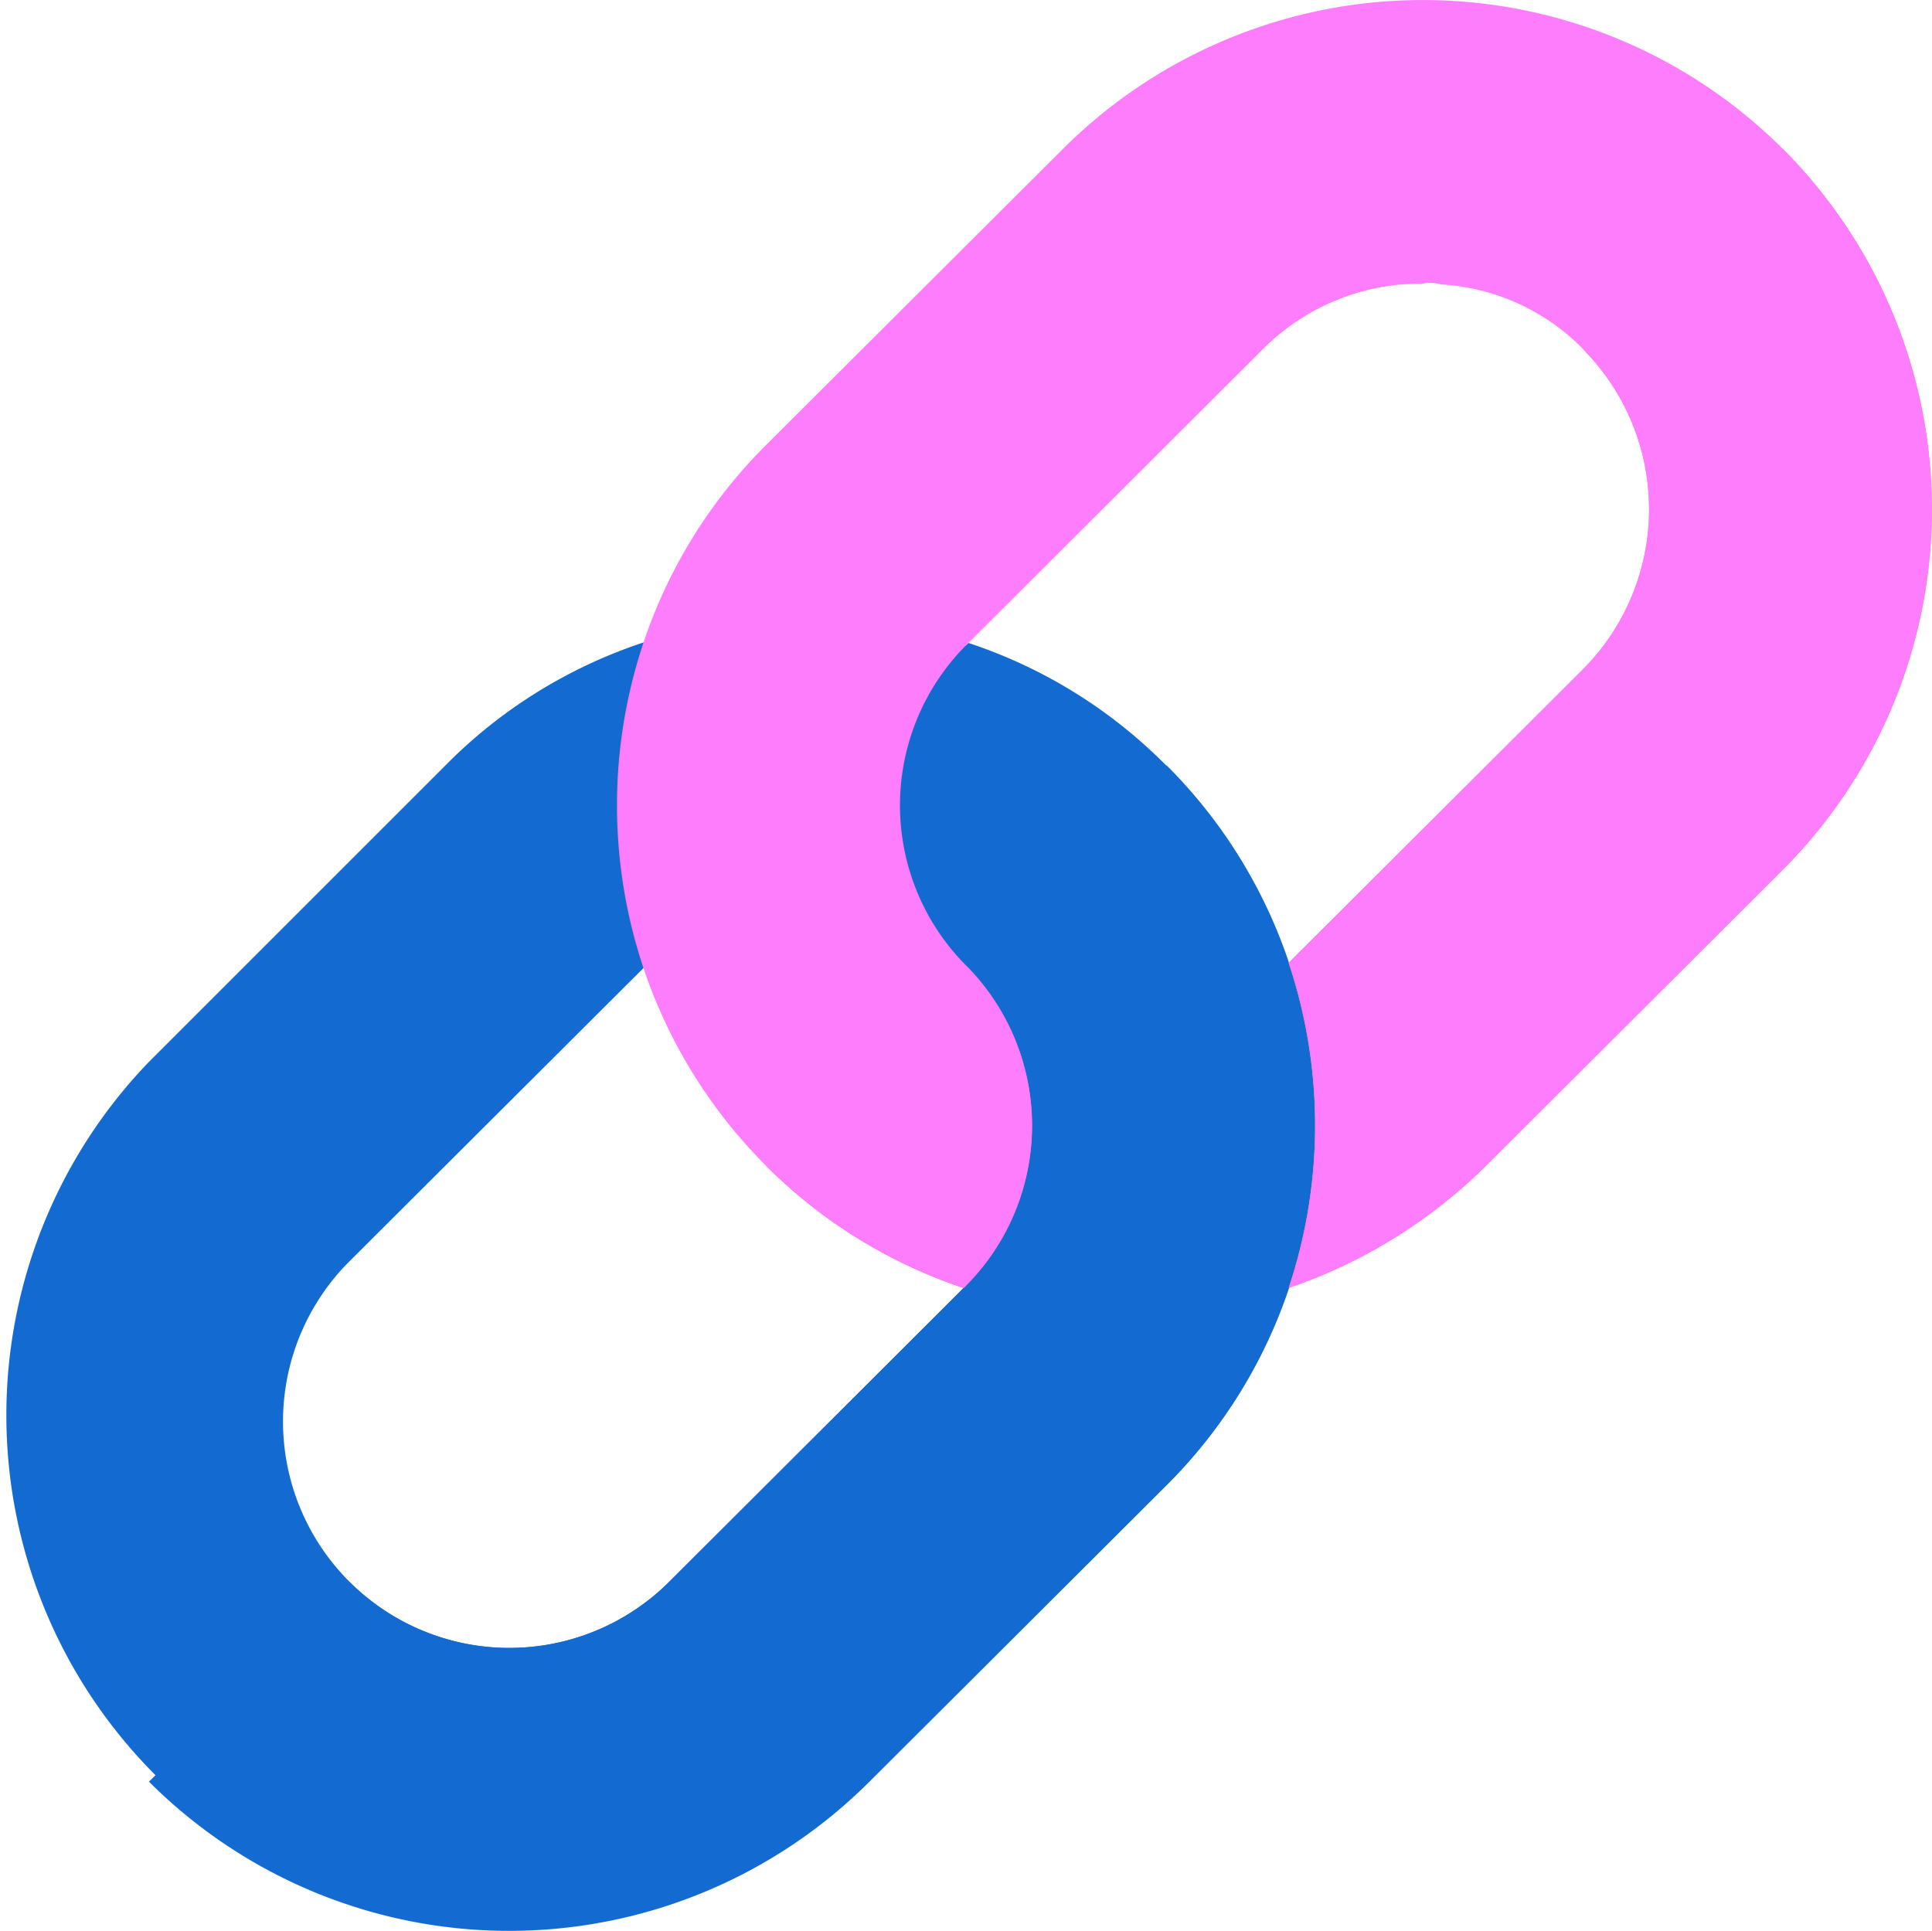 <svg xmlns="http://www.w3.org/2000/svg" id="link_2_" width="23.953" height="23.942" viewBox="0 0 23.953 23.942">
    <defs>
        <style>
            .cls-1{fill:#136ad1}.cls-2{fill:#fd7dfc}
        </style>
    </defs>
    <path id="Path_45599" d="M15.975 176.883l2.273-3.444-2.273-.586a6.264 6.264 0 0 0-1.519-2.451 6.167 6.167 0 0 0-2.451-1.518l-.03.03-2.769-.114-1.231.079a6.167 6.167 0 0 0-2.451 1.521l-3.679 3.679A6.313 6.313 0 0 0 10.777 183l3.679-3.67a6.262 6.262 0 0 0 1.519-2.447zm-7.675 3.64a2.807 2.807 0 0 1-3.97-3.97l3.649-3.64 1.995 1.975 2 1.965z" class="cls-1" transform="translate(0.001 -160.912)"/>
    <path id="Path_45600" d="M52.071 211.891l-3.679 3.67a6.316 6.316 0 0 1-8.932 0l2.481-2.481a2.806 2.806 0 0 0 3.97 0l3.679-3.67-2-1.965 4.486-4.486a6.264 6.264 0 0 1 1.519 2.451l2.273.586-2.273 3.444a6.263 6.263 0 0 1-1.524 2.451z" class="cls-1" transform="translate(-37.613 -193.469)"/>
    <path id="Path_45607" d="M177.96 1.966a6.317 6.317 0 0 0-8.932 0l-3.679 3.67a6.263 6.263 0 0 0-1.519 2.451 6.361 6.361 0 0 0 0 4.03 6.3 6.3 0 0 0 3.97 3.97l.03-.03a2.815 2.815 0 0 0 0-3.97 2.815 2.815 0 0 1 0-3.97l3.679-3.67a2.759 2.759 0 0 1 1.985-.814.454.454 0 0 1 .228.01 2.68 2.68 0 0 1 1.757.8 2.815 2.815 0 0 1 0 3.97l-3.649 3.64a6.36 6.36 0 0 1 0 4.03 6.4 6.4 0 0 0 2.451-1.519l3.679-3.67a6.326 6.326 0 0 0 0-8.928z" class="cls-2" transform="translate(-155.853 -0.116)"/>
    <g id="Group_24776" transform="translate(9.495 1.85)">
        <path id="Path_45608" d="M205.444 259.965l-.03.03a6.254 6.254 0 0 1-2.451-1.518l2.481-2.481a2.816 2.816 0 0 1 0 3.969z" class="cls-2" transform="translate(-202.963 -245.874)"/>
        <path id="Path_45609" d="M347.625 48.588l-3.679 3.67a6.4 6.4 0 0 1-2.451 1.519 6.362 6.362 0 0 0 0-4.03l3.649-3.64a2.815 2.815 0 0 0 0-3.97l2.481-2.481a6.326 6.326 0 0 1 0 8.932z" class="cls-2" transform="translate(-335.013 -39.656)"/>
    </g>
</svg>
